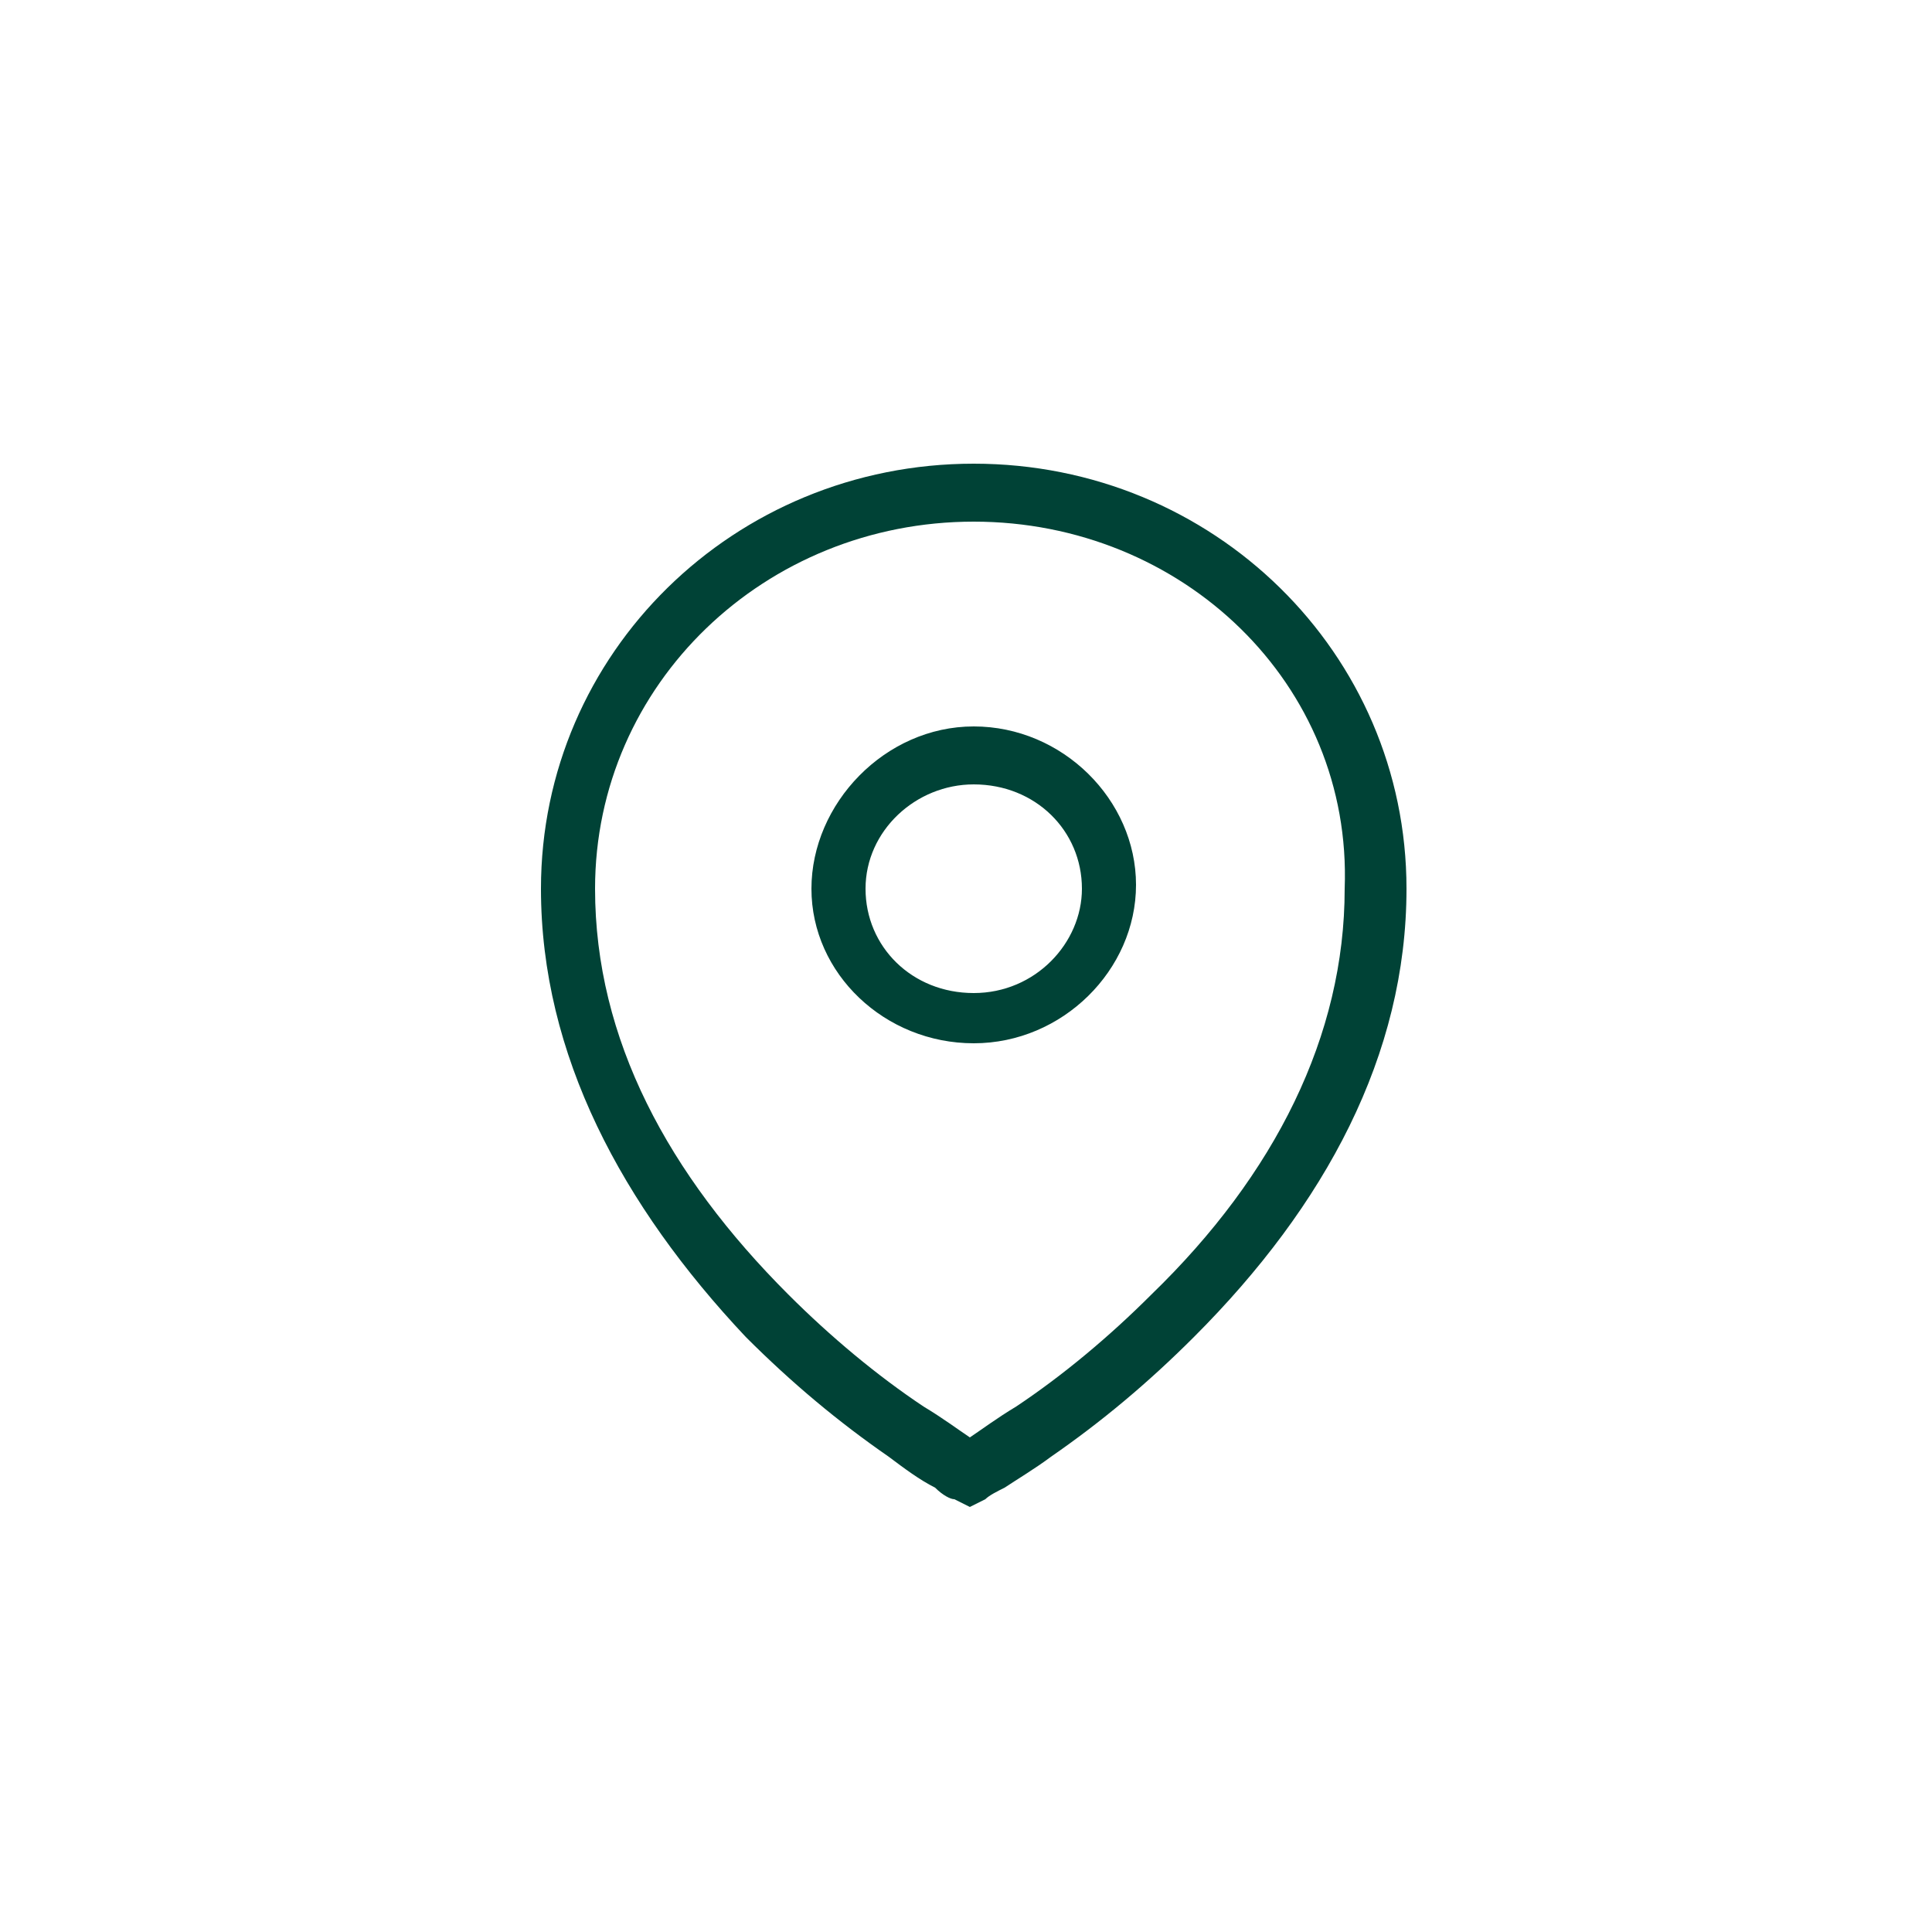 <?xml version="1.0" encoding="utf-8"?>
<!-- Generator: Adobe Illustrator 27.8.1, SVG Export Plug-In . SVG Version: 6.00 Build 0)  -->
<svg version="1.1" id="Layer_1" xmlns="http://www.w3.org/2000/svg" xmlns:xlink="http://www.w3.org/1999/xlink" x="0px" y="0px"
	 viewBox="0 0 50 50" style="enable-background:new 0 0 50 50;" xml:space="preserve">
<style type="text/css">
	.st0{fill-rule:evenodd;clip-rule:evenodd;fill:#004236;}
</style>
<path class="st0" d="M25.2,12c6.2,0,11.2,4.9,11.2,11c0,4.3-2.1,8.2-5.5,11.6c-1.2,1.2-2.4,2.2-3.7,3.1c-0.4,0.3-0.9,0.6-1.2,0.8
	c-0.2,0.1-0.4,0.2-0.5,0.3l-0.4,0.2l-0.4-0.2c-0.1,0-0.3-0.1-0.5-0.3c-0.4-0.2-0.8-0.5-1.2-0.8c-1.3-0.9-2.5-1.9-3.7-3.1
	C16.1,31.2,14,27.3,14,23C14,16.9,19,12,25.2,12z M25.2,13.5c-5.4,0-9.8,4.2-9.8,9.5c0,3.9,1.9,7.4,5,10.5c1.1,1.1,2.3,2.1,3.5,2.9
	c0.5,0.3,0.9,0.6,1.2,0.8c0.3-0.2,0.7-0.5,1.2-0.8c1.2-0.8,2.4-1.8,3.5-2.9c3.2-3.1,5-6.7,5-10.5C35,17.7,30.6,13.5,25.2,13.5z
	 M25.2,18.8c2.3,0,4.2,1.9,4.2,4.1s-1.9,4.1-4.2,4.1S21,25.2,21,23S22.9,18.8,25.2,18.8z M25.2,20.3c-1.5,0-2.8,1.2-2.8,2.7
	c0,1.5,1.2,2.7,2.8,2.7S28,24.4,28,23C28,21.5,26.8,20.3,25.2,20.3z"/>
</svg>
